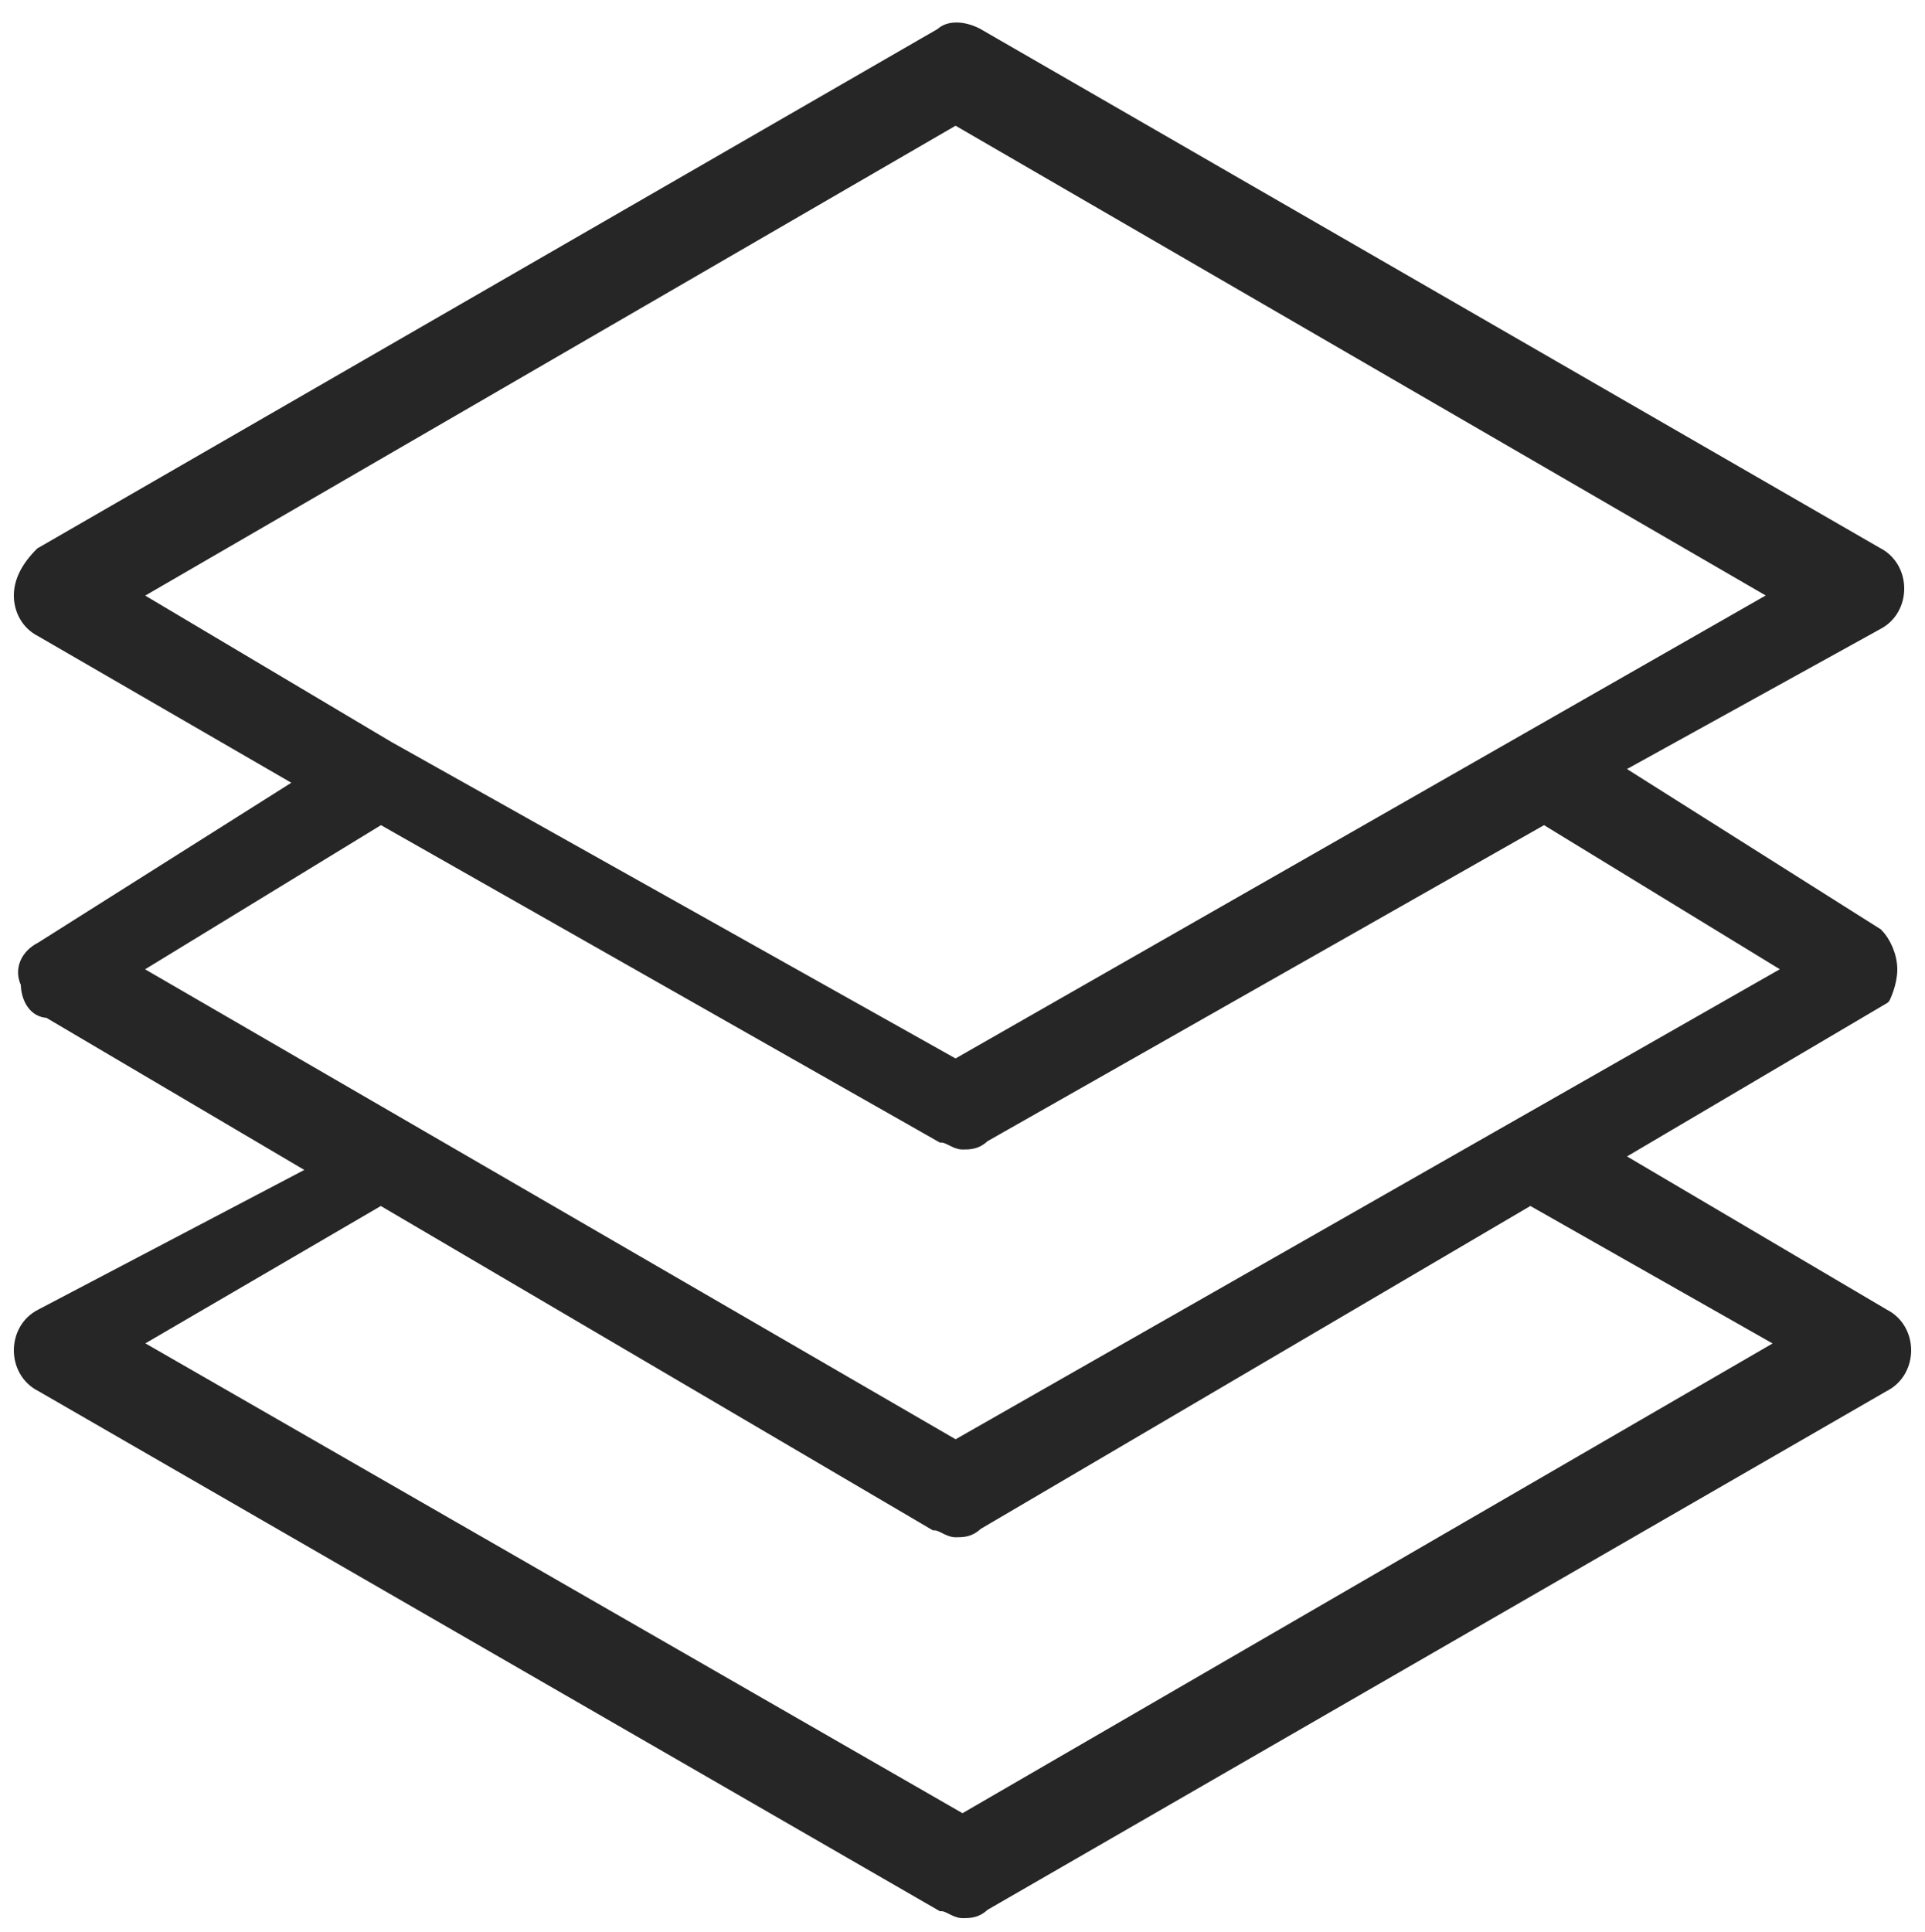 <?xml version="1.0" encoding="UTF-8"?> <!-- Generator: Adobe Illustrator 21.1.0, SVG Export Plug-In . SVG Version: 6.00 Build 0) --> <svg xmlns="http://www.w3.org/2000/svg" xmlns:xlink="http://www.w3.org/1999/xlink" id="Capa_1" x="0px" y="0px" viewBox="0 0 27.8 27.9" style="enable-background:new 0 0 27.8 27.9;" xml:space="preserve"> <style type="text/css"> .st0{fill:#262626;stroke:#262626;stroke-width:0.2;stroke-miterlimit:10;} </style> <g> <g> <path class="st0" d="M27.3,14c0-0.2-0.1-0.4-0.2-0.5l-3.8-2.4L27.1,9c0.2-0.1,0.3-0.3,0.3-0.5c0-0.2-0.1-0.4-0.3-0.5l-13-7.5 c-0.2-0.1-0.4-0.1-0.5,0l-13,7.5C0.4,8.2,0.3,8.4,0.3,8.6c0,0.2,0.1,0.4,0.3,0.5l3.8,2.2l-3.8,2.4c-0.2,0.1-0.3,0.3-0.2,0.5 c0,0.2,0.1,0.4,0.3,0.4l3.9,2.3L0.6,19c-0.2,0.1-0.3,0.3-0.3,0.5c0,0.2,0.1,0.4,0.3,0.5l13,7.5c0.1,0,0.2,0.1,0.3,0.1 s0.2,0,0.3-0.1l13-7.5c0.2-0.1,0.3-0.3,0.3-0.5c0-0.2-0.1-0.4-0.3-0.5l-3.9-2.3l3.9-2.3C27.2,14.4,27.3,14.2,27.3,14z M1.9,8.6 l11.9-6.9l11.9,6.9l-11.9,6.8l-8.2-4.6L1.9,8.6z M25.8,19.4l-11.9,6.9L1.9,19.4l3.6-2.1l8,4.7c0.1,0,0.2,0.1,0.3,0.1 s0.2,0,0.3-0.1l8-4.7L25.8,19.4z M13.8,20.9L1.9,14l3.6-2.2l8.1,4.6c0.1,0,0.2,0.1,0.3,0.1c0.1,0,0.2,0,0.3-0.1l8.1-4.6l3.6,2.2 L13.8,20.9z"></path> </g> </g> </svg> 